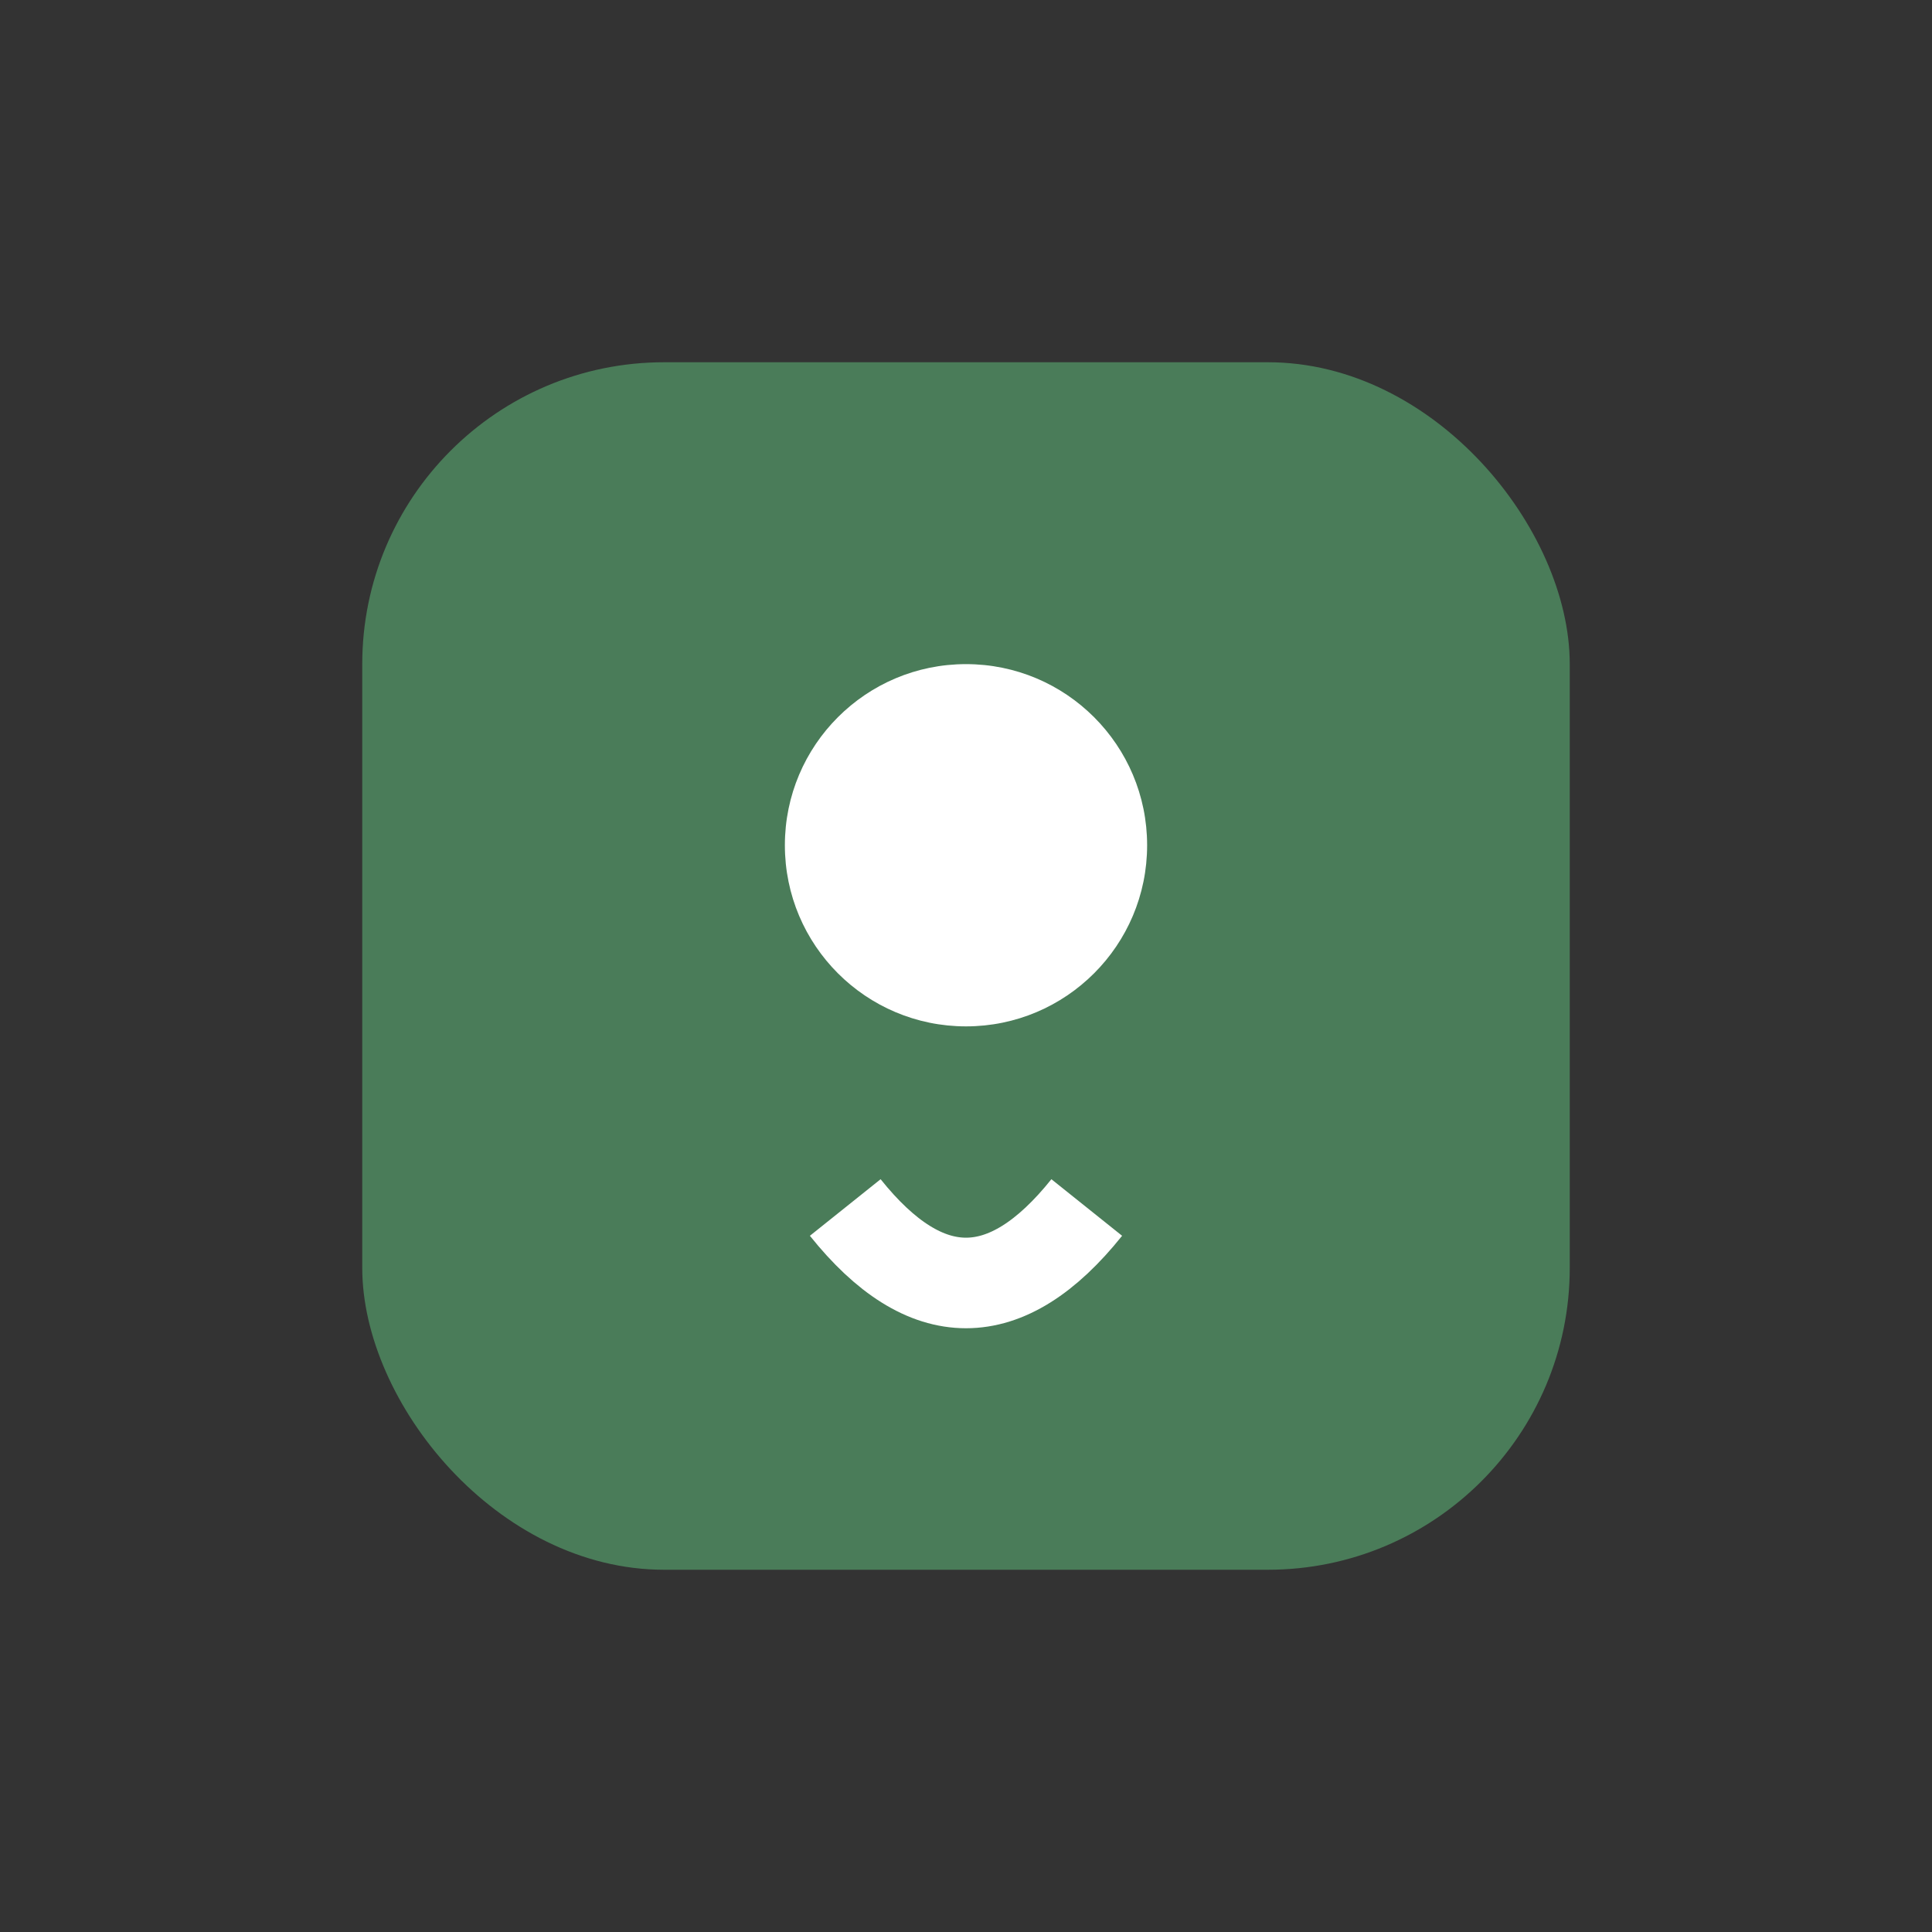 <?xml version="1.0" encoding="UTF-8"?>
<svg width="64" height="64" viewBox="0 0 64 64" xmlns="http://www.w3.org/2000/svg">
  <rect x="0" y="0" width="64" height="64" fill="#333333" stroke="none"/>
  <rect x="12" y="12" width="40" height="40" rx="10" fill="#4A7C59"/>
  <circle cx="32" cy="28" r="6" fill="#FFFFFF"/>
  <path d="M28 40 Q32 45 36 40" stroke="#FFFFFF" stroke-width="3" fill="none"/>
</svg>